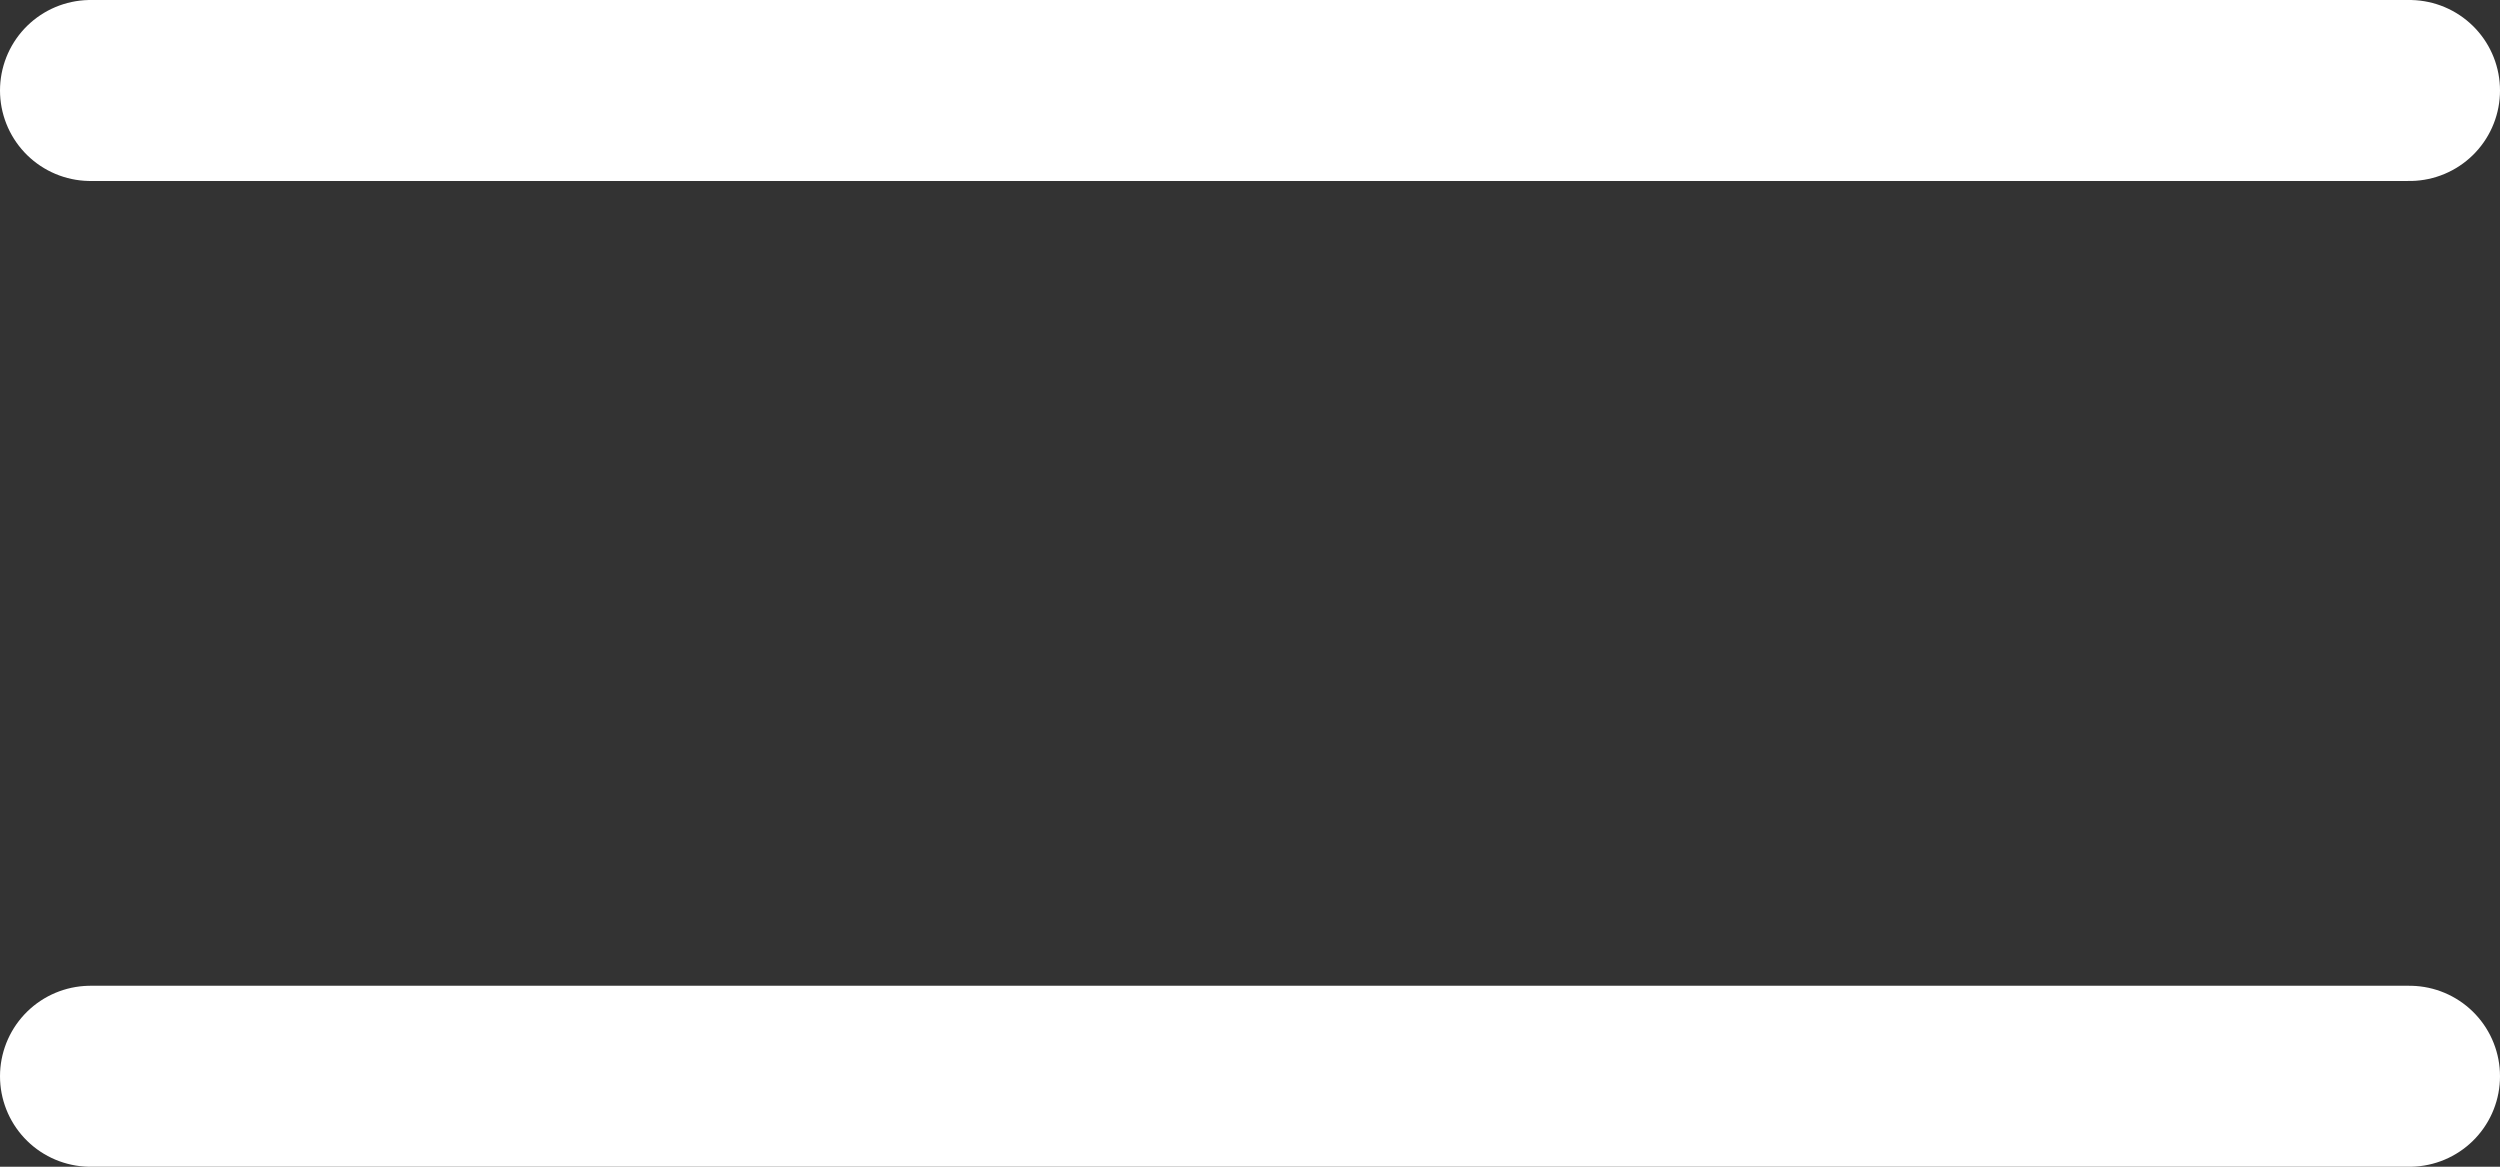 <?xml version="1.0" encoding="UTF-8"?><svg id="Layer_2" xmlns="http://www.w3.org/2000/svg" viewBox="0 0 20.72 9.67"><rect x="0" y="0" width="20.72" height="9.67" fill="#333333" stroke="none"/><defs><style>.cls-1{fill:none;stroke:#fff;stroke-linecap:round;stroke-linejoin:round;stroke-width:1.5px;}</style></defs><g id="Layer_1-2"><line class="cls-1" x1=".75" y1=".75" x2="19.97" y2=".75"/><line class="cls-1" x1=".75" y1="8.92" x2="19.97" y2="8.92"/></g></svg>